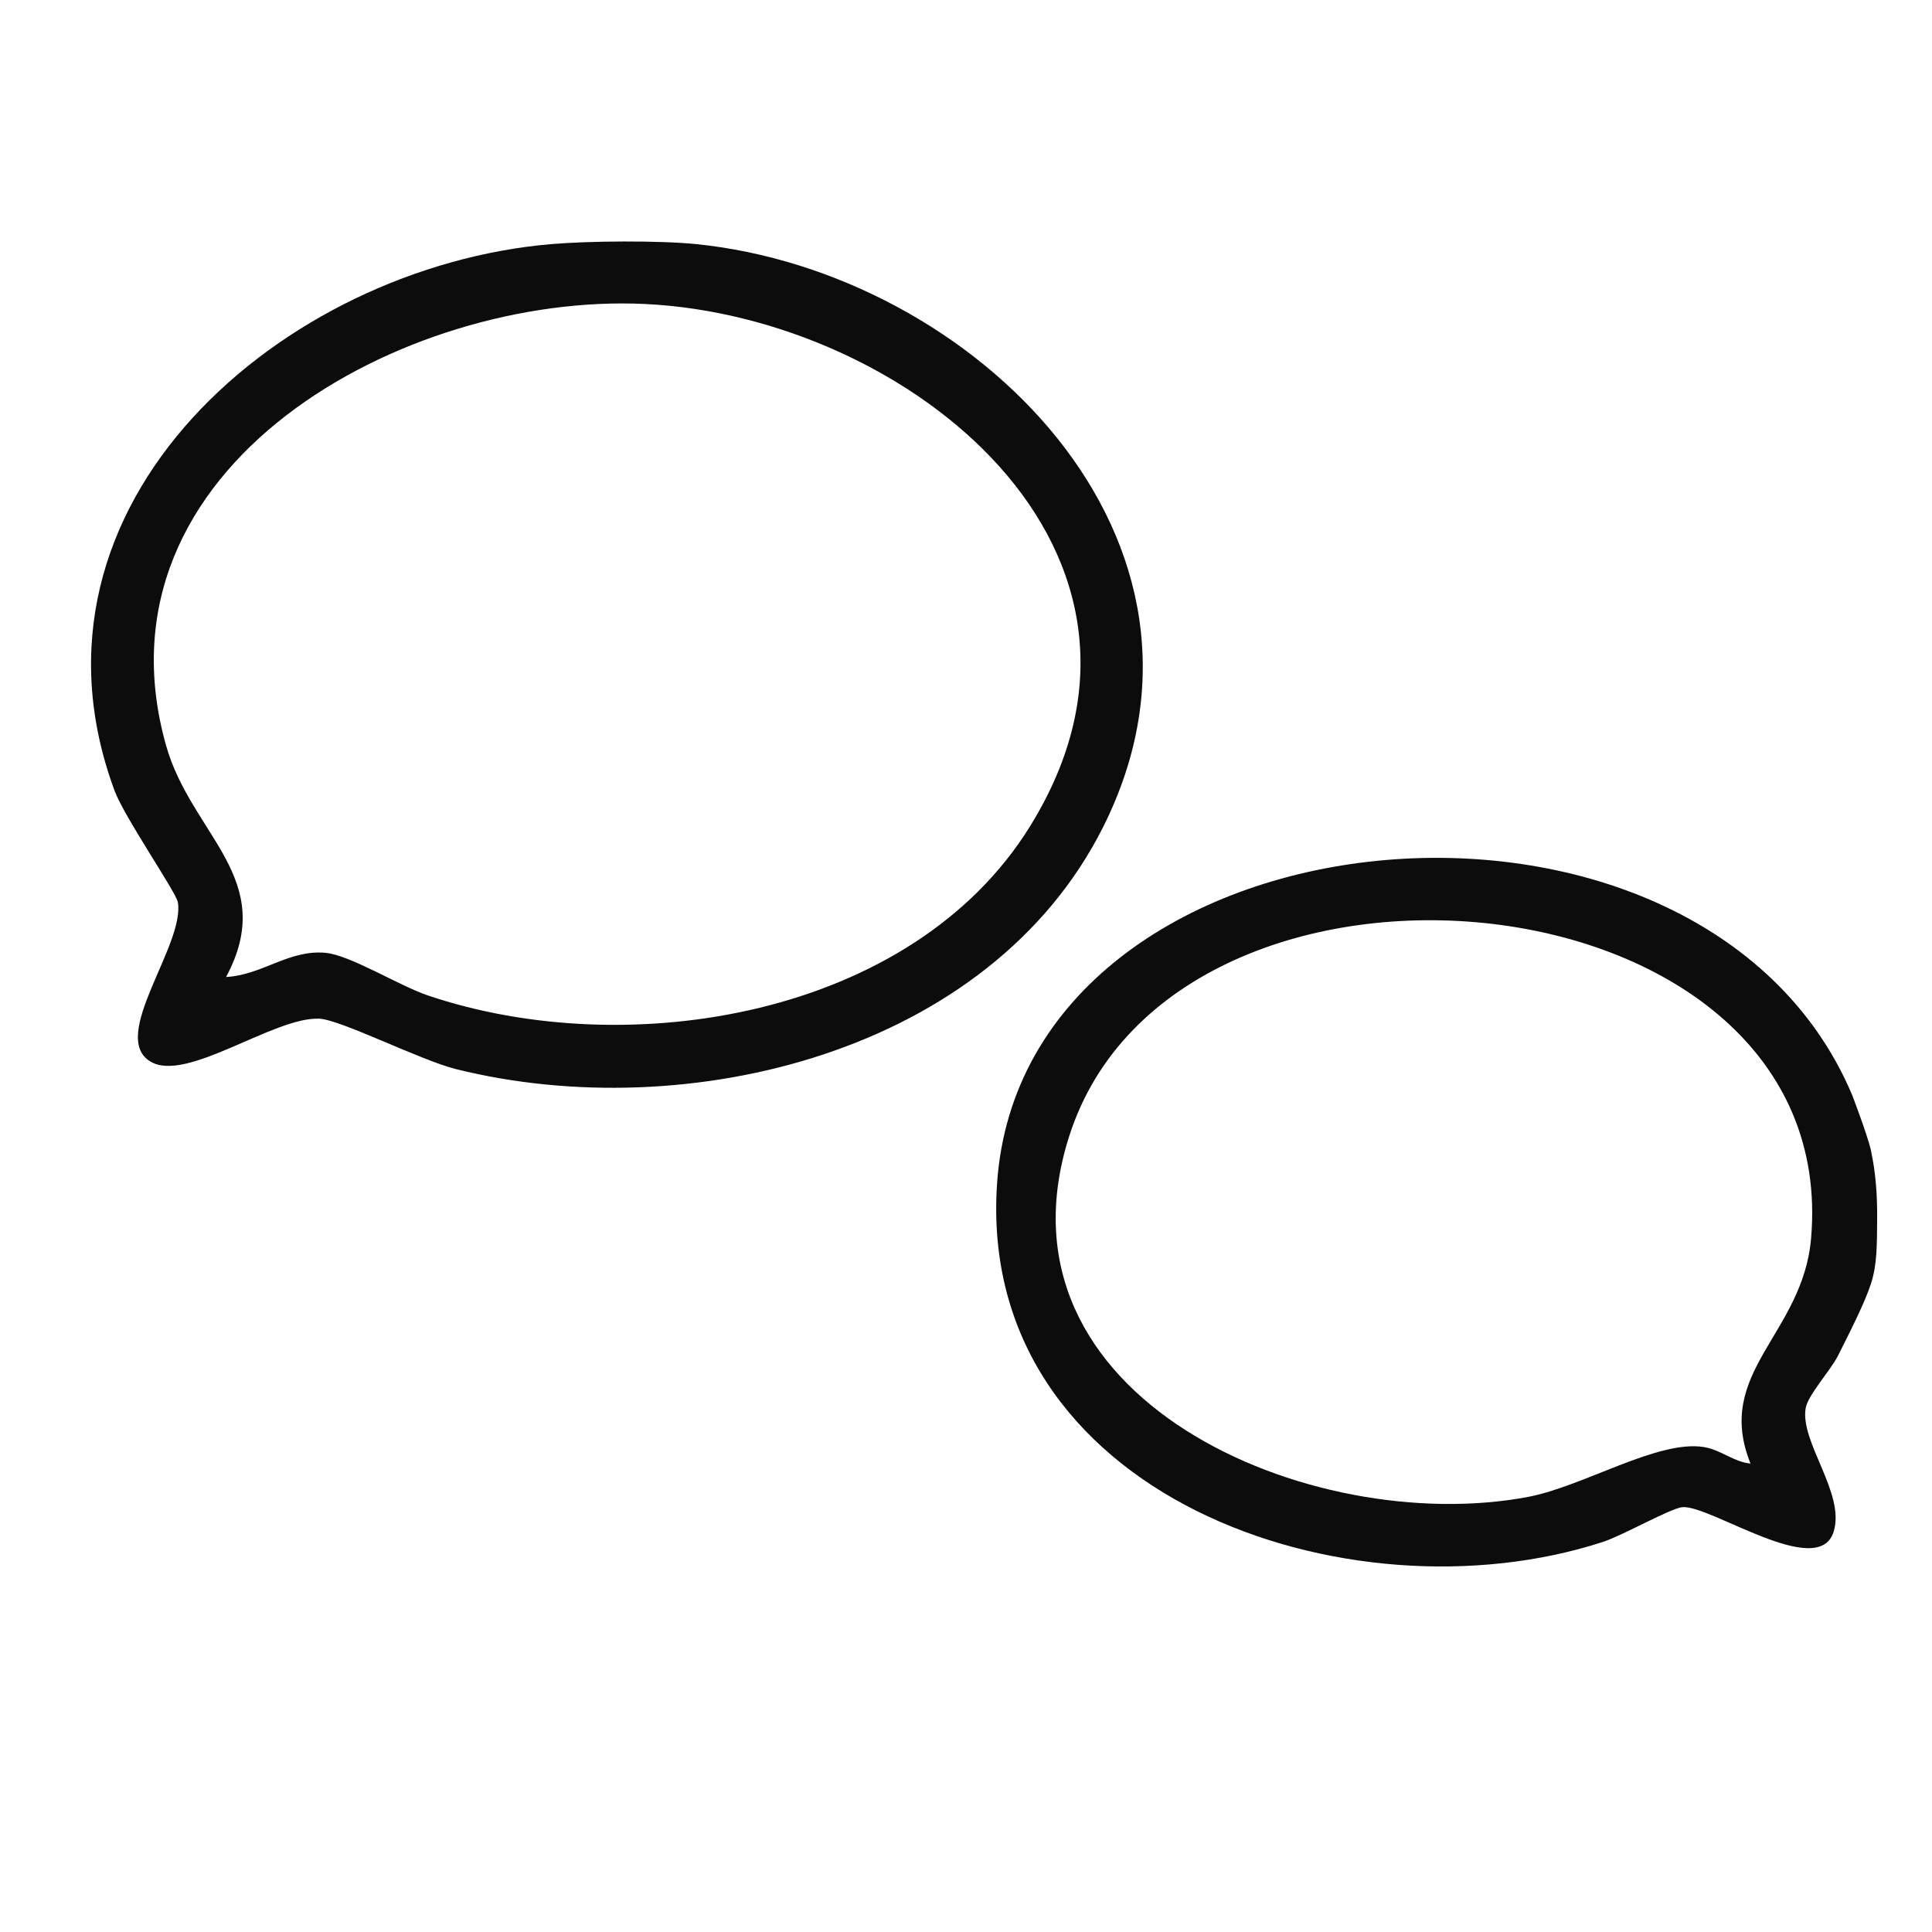 <svg width="64" height="64" viewBox="0 0 64 64" fill="none" xmlns="http://www.w3.org/2000/svg">
<path d="M33.028 39.219C33.878 26.507 56.322 24.37 61.355 36.273C61.355 36.273 61.848 37.561 61.973 38.086C61.976 38.101 61.979 38.117 61.982 38.133C62.13 38.834 62.191 39.536 62.183 40.44C62.175 41.253 62.182 41.886 61.982 42.512C61.783 43.138 61.285 44.114 60.889 44.904C60.634 45.406 59.898 46.203 59.817 46.638C59.613 47.761 61.129 49.456 60.745 50.73C60.25 52.374 56.639 49.835 55.724 49.927C55.337 49.967 53.744 50.868 53.105 51.076C44.651 53.83 32.339 49.54 33.028 39.219ZM59.994 41.028C61.059 28.732 38.937 26.661 35.422 37.627C32.63 46.332 43.436 50.94 50.614 49.588C52.439 49.246 54.924 47.684 56.446 47.936C57.014 48.03 57.435 48.431 57.988 48.482C56.766 45.45 59.718 44.21 59.994 41.028ZM61.984 38.133C61.981 38.118 61.977 38.103 61.973 38.086C61.844 37.475 61.98 38.112 61.984 38.133ZM18.266 8.086C19.515 7.98 21.823 7.962 23.057 8.086C32.228 9.012 41.317 17.889 36.54 27.401C32.783 34.883 22.754 37.319 15.107 35.416C13.932 35.124 11.283 33.775 10.576 33.745C9.066 33.679 6.168 35.888 4.979 35.163C3.607 34.326 6.128 31.314 5.892 29.888C5.837 29.559 4.121 27.072 3.795 26.193C0.256 16.631 9.419 8.837 18.266 8.086ZM21.368 10.07C13.417 9.687 2.891 15.435 5.501 24.695C6.338 27.66 9.236 29.116 7.489 32.364C8.684 32.302 9.563 31.453 10.78 31.563C11.595 31.637 13.213 32.648 14.166 32.973C20.814 35.22 30.209 33.685 34.119 27.376C39.751 18.285 30.075 10.486 21.368 10.07Z" fill="#0C0C0C"/>
</svg>
